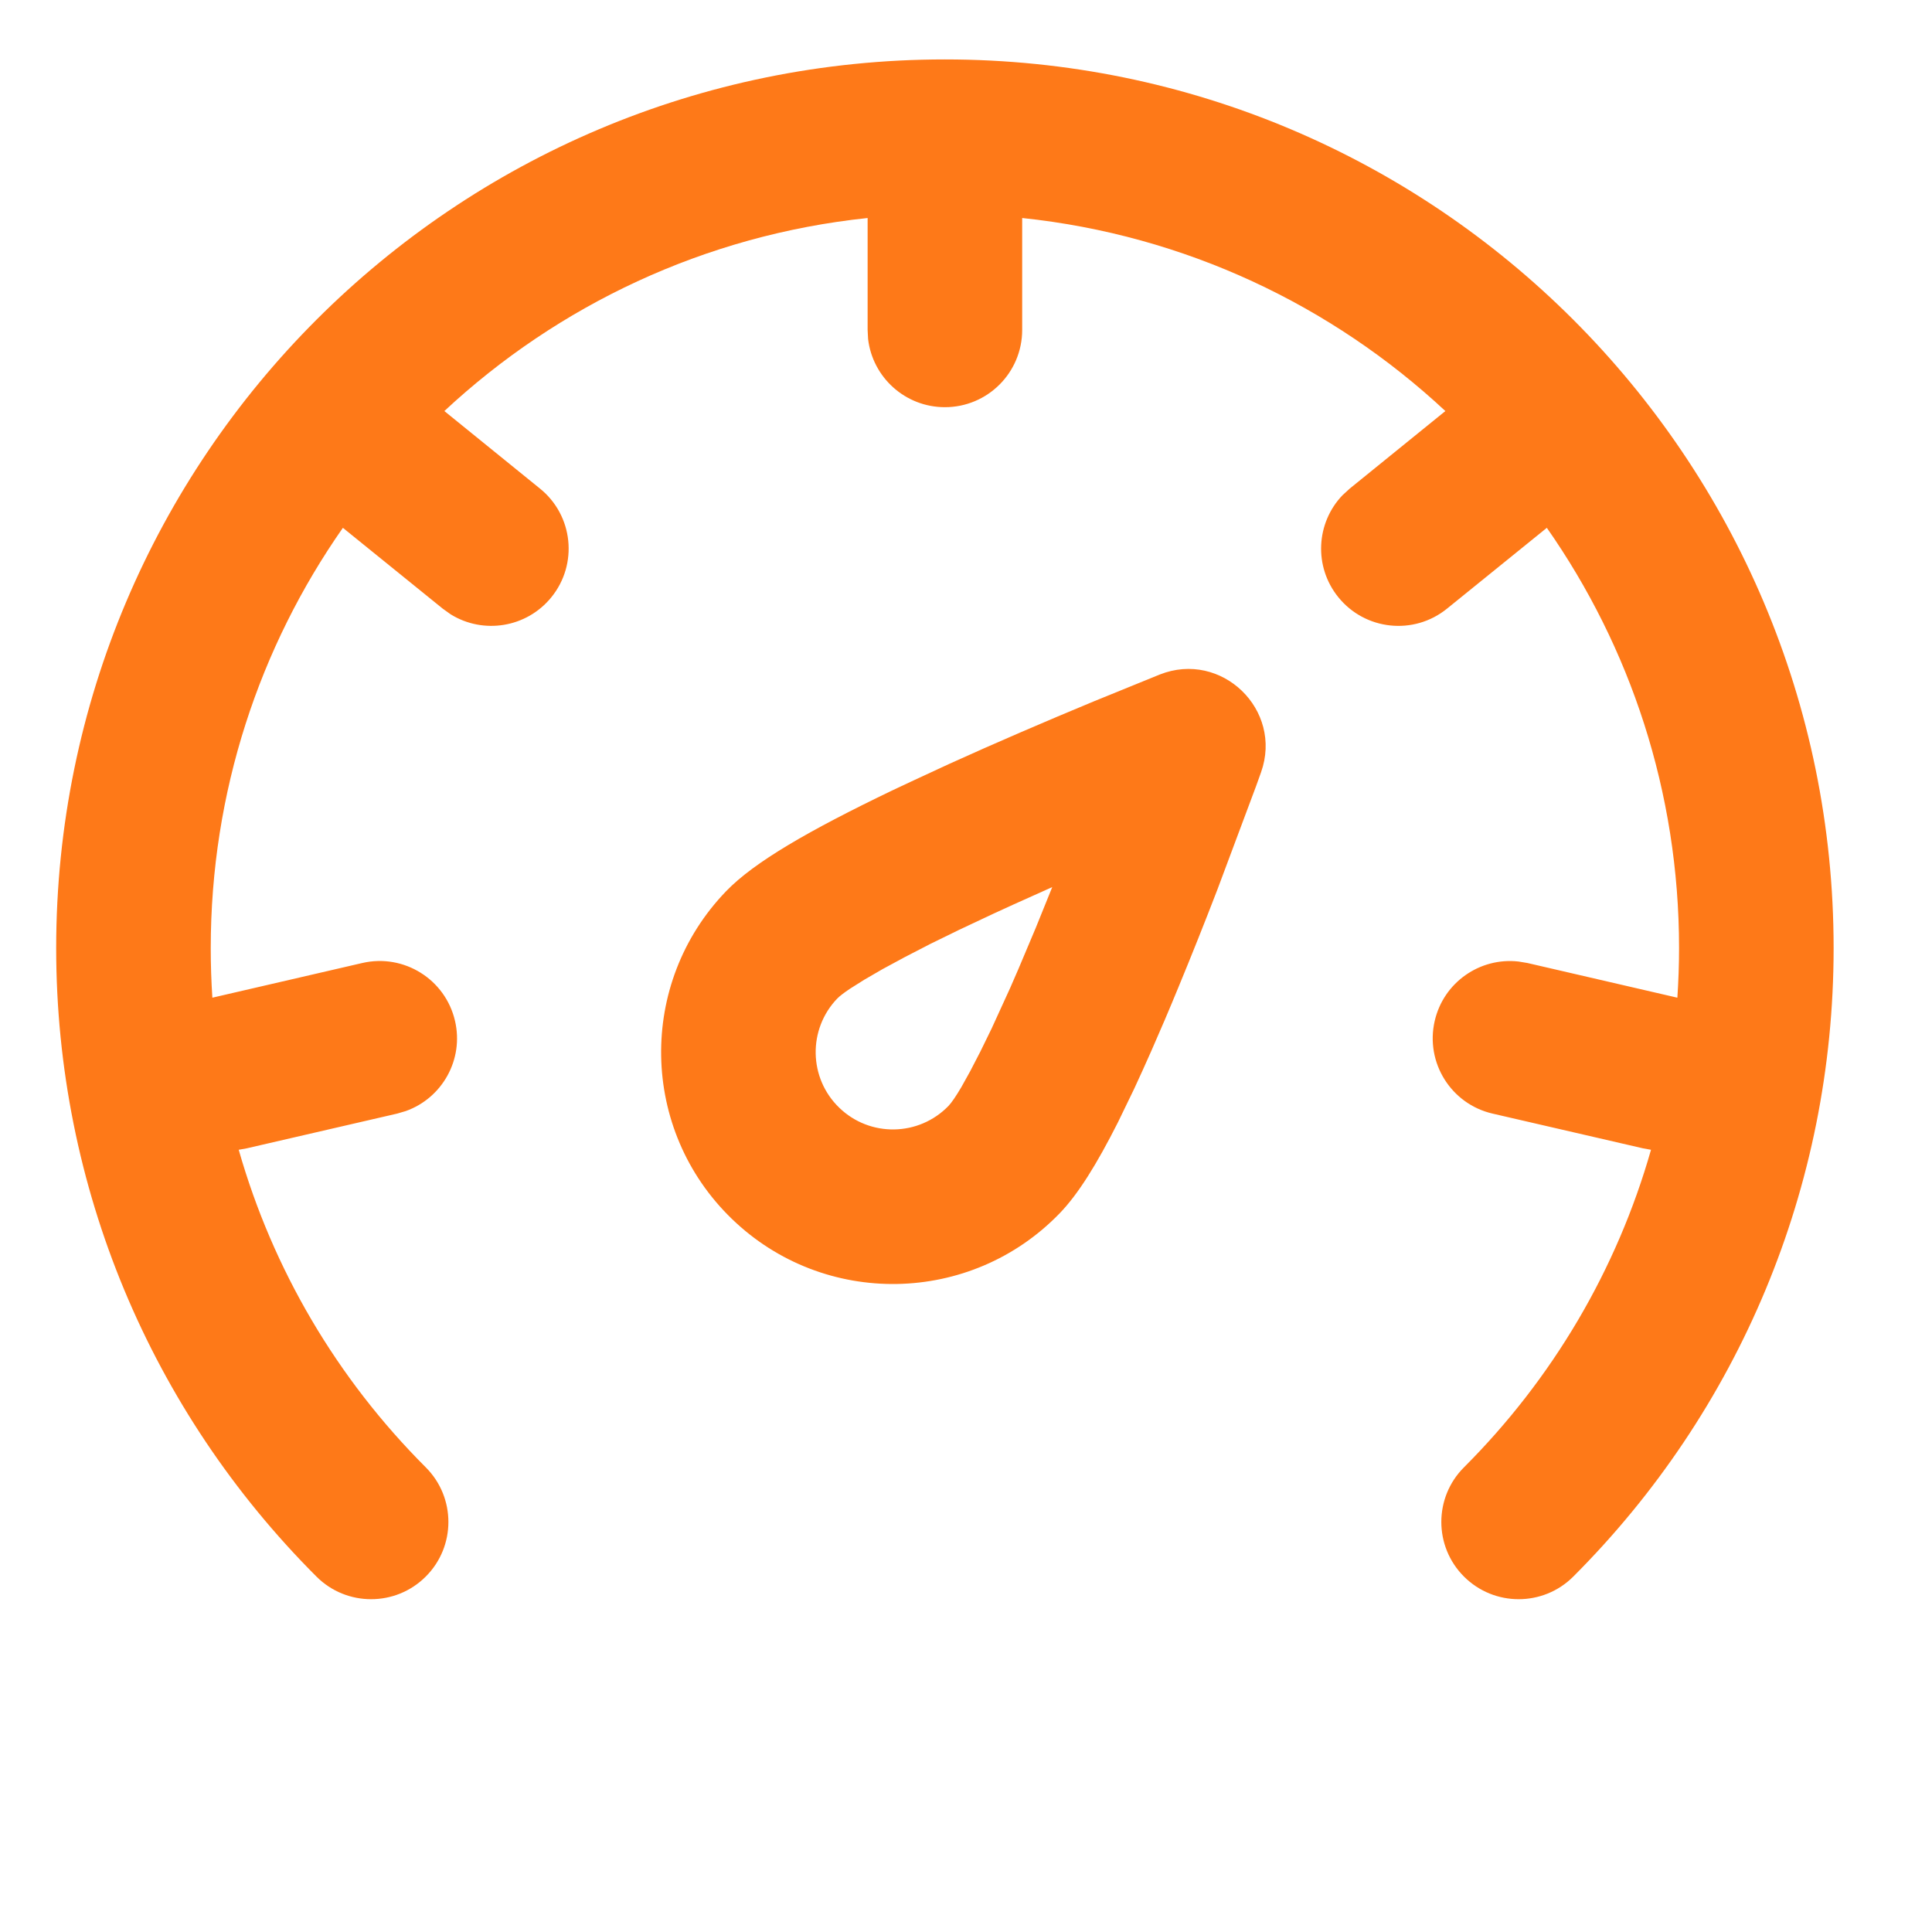 <svg width="25" height="25" viewBox="0 0 25 25" fill="none" xmlns="http://www.w3.org/2000/svg">
<path d="M12.227 0.769C18.578 0.769 23.727 5.918 23.727 12.269C23.727 15.36 22.5 18.259 20.358 20.401C19.968 20.791 19.335 20.791 18.944 20.401C18.553 20.011 18.553 19.377 18.944 18.987C20.094 17.837 20.923 16.426 21.364 14.878L21.263 14.86L19.314 14.41C18.776 14.286 18.441 13.749 18.565 13.211C18.68 12.711 19.151 12.386 19.649 12.442L19.764 12.461L21.705 12.91C21.719 12.698 21.727 12.484 21.727 12.269C21.727 10.246 21.094 8.371 20.016 6.83L18.724 7.876C18.295 8.224 17.665 8.157 17.318 7.728C16.997 7.332 17.029 6.765 17.373 6.407L17.466 6.322L18.703 5.319C17.236 3.951 15.334 3.042 13.227 2.821L13.227 4.269C13.227 4.822 12.779 5.269 12.227 5.269C11.714 5.269 11.291 4.883 11.233 4.386L11.227 4.269L11.227 2.821C9.12 3.042 7.218 3.951 5.75 5.319L6.987 6.322C7.417 6.669 7.483 7.299 7.135 7.728C6.814 8.124 6.253 8.211 5.831 7.949L5.729 7.876L4.437 6.83C3.359 8.371 2.727 10.246 2.727 12.269C2.727 12.484 2.734 12.698 2.748 12.91L4.689 12.461C5.227 12.337 5.764 12.673 5.888 13.211C6.004 13.71 5.723 14.209 5.251 14.377L5.139 14.41L3.19 14.86L3.089 14.878C3.53 16.426 4.359 17.837 5.509 18.987C5.9 19.377 5.9 20.011 5.509 20.401C5.119 20.791 4.485 20.791 4.095 20.401C1.953 18.259 0.727 15.36 0.727 12.269C0.727 5.918 5.875 0.769 12.227 0.769ZM15.008 8.728C15.806 8.413 16.605 9.184 16.318 9.993L16.253 10.174L15.753 11.511C15.587 11.942 15.418 12.366 15.25 12.772C15.131 13.062 15.014 13.336 14.901 13.592L14.787 13.847C14.749 13.929 14.713 14.009 14.677 14.087L14.466 14.523C14.192 15.066 13.95 15.454 13.713 15.699C12.562 16.891 10.662 16.924 9.471 15.773C8.279 14.622 8.246 12.723 9.397 11.531C9.761 11.154 10.465 10.748 11.544 10.229L11.78 10.118L12.276 9.888C12.875 9.616 13.514 9.341 14.153 9.076L15.008 8.728ZM13.616 11.479L13.104 11.709C13.022 11.746 12.942 11.783 12.864 11.819L12.411 12.032L12.039 12.214L11.708 12.385L11.421 12.54L11.183 12.678L10.999 12.794C10.921 12.846 10.866 12.889 10.835 12.92C10.452 13.318 10.463 13.951 10.86 14.334C11.257 14.718 11.89 14.707 12.274 14.31C12.313 14.269 12.37 14.186 12.44 14.067L12.554 13.862L12.686 13.607L12.832 13.308L13.072 12.783C13.107 12.703 13.143 12.621 13.179 12.537L13.402 12.008L13.616 11.479Z" fill="#FE7918"/>
</svg>
